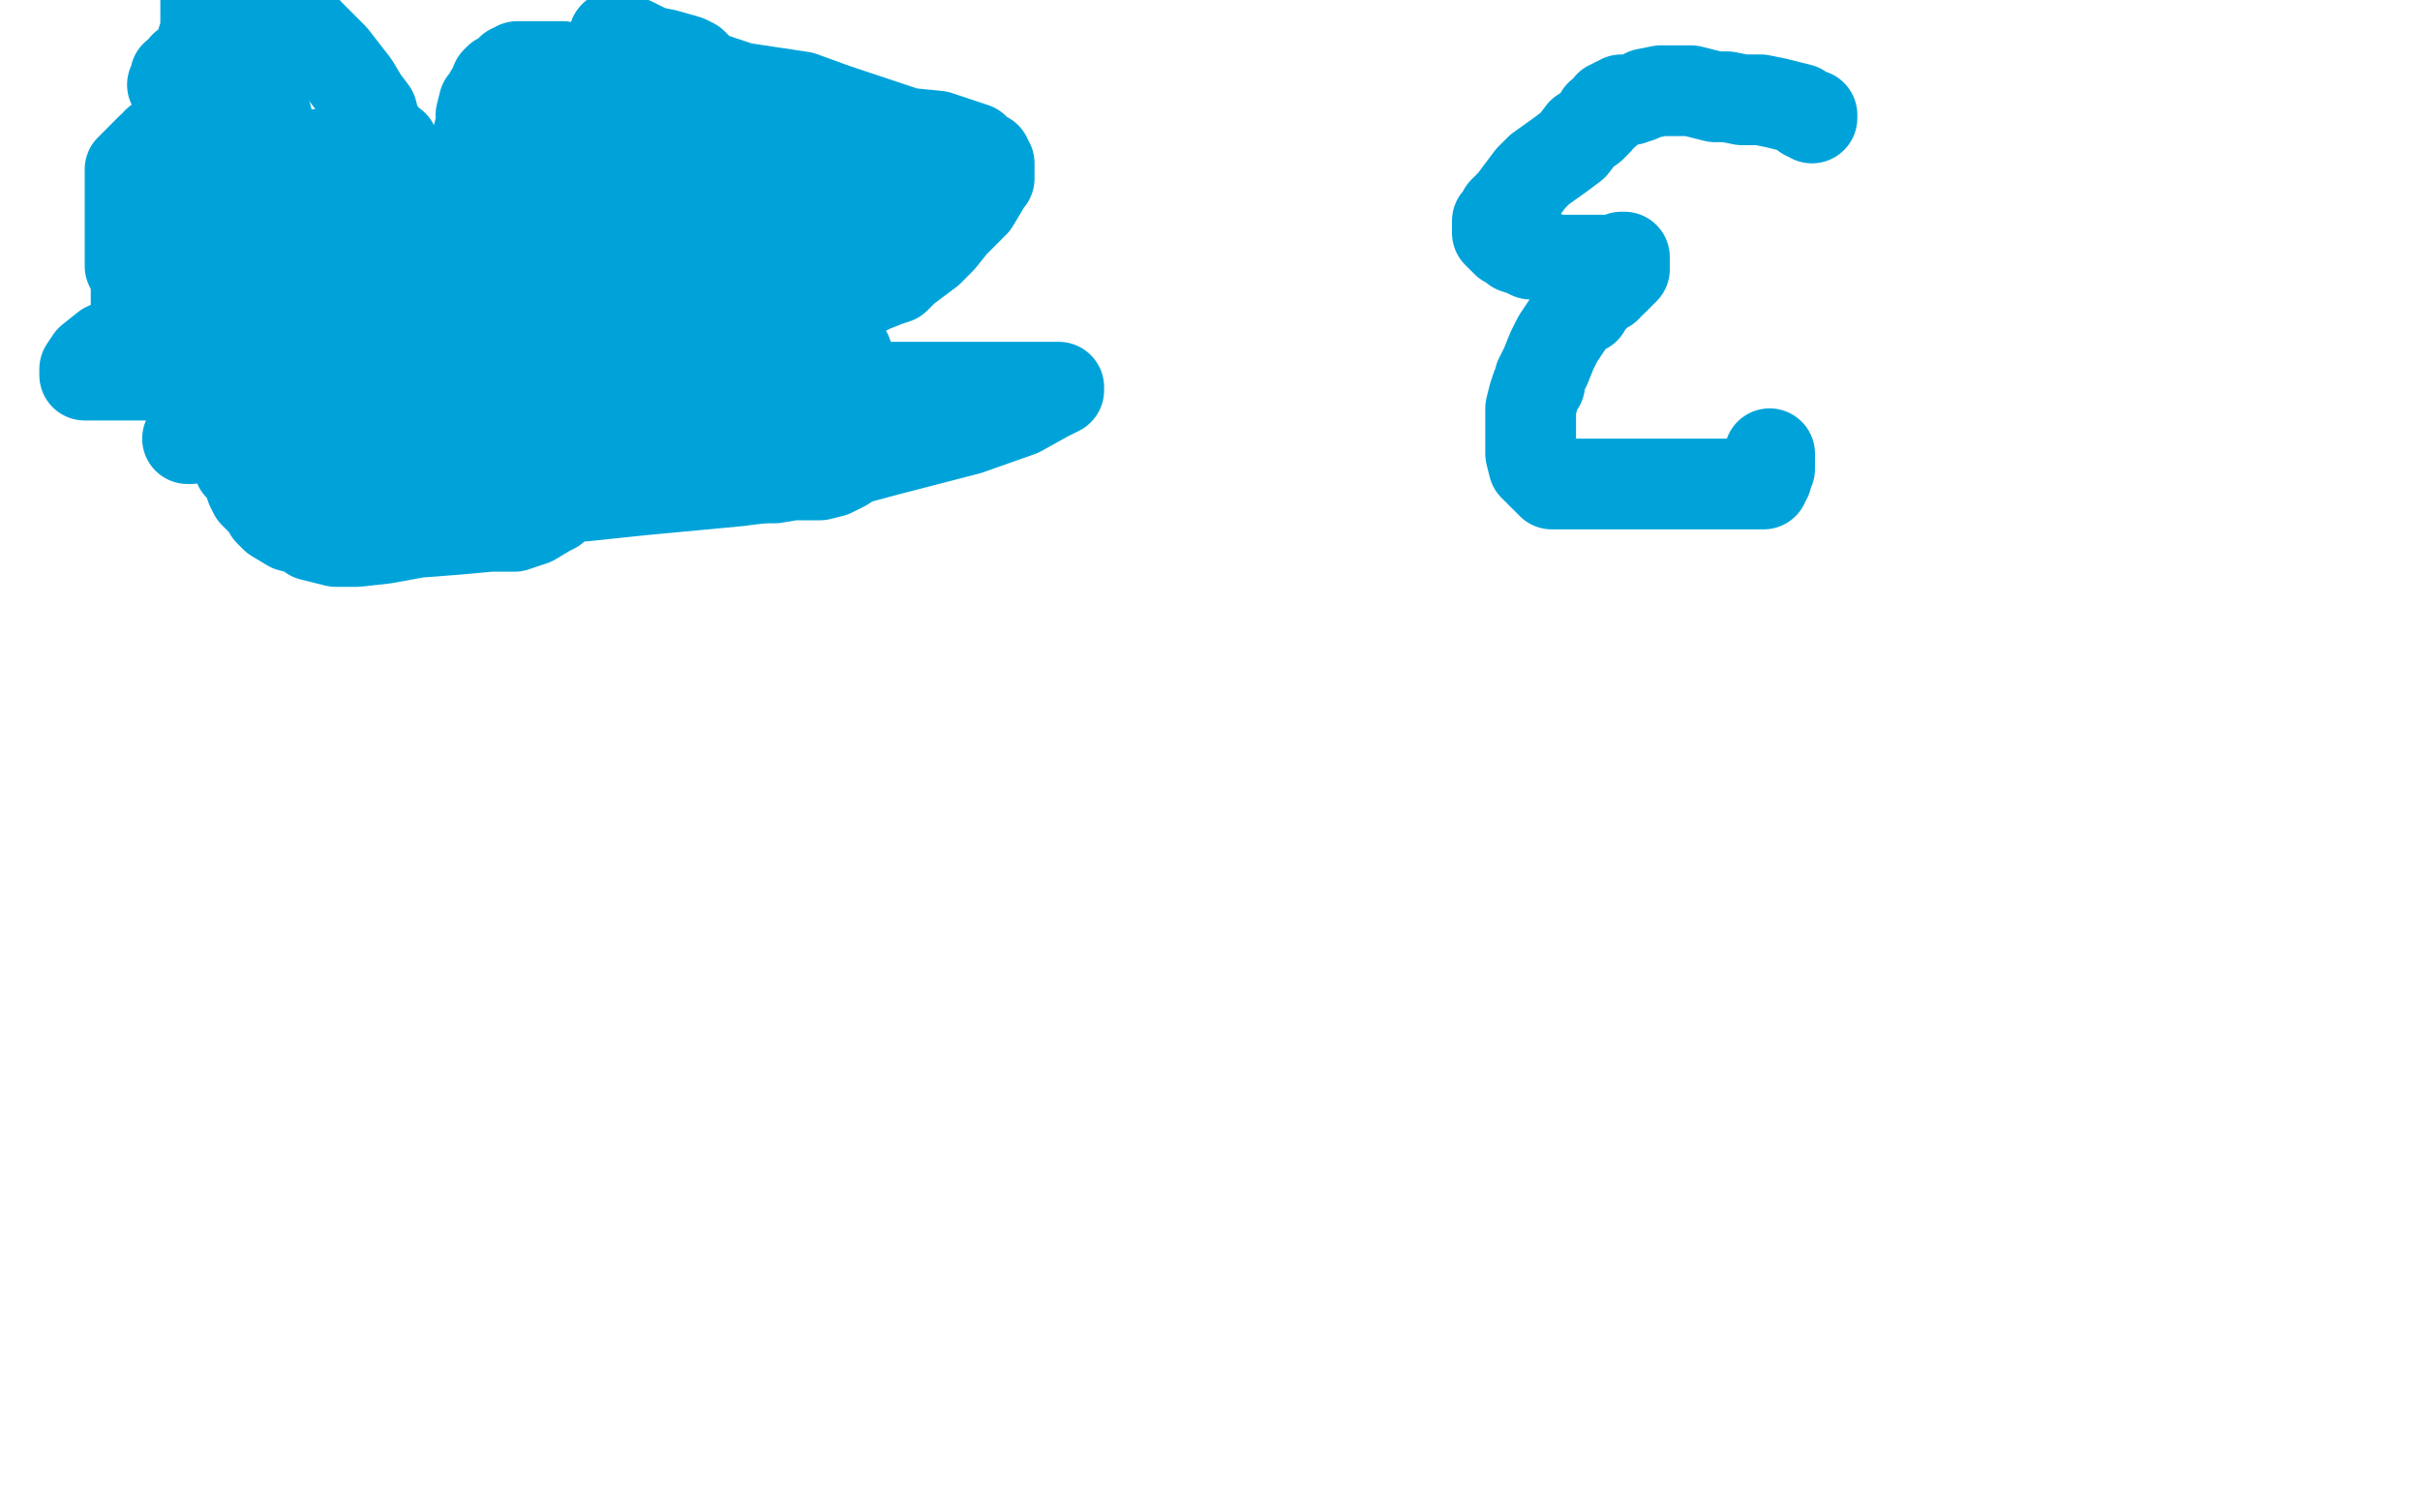 <?xml version="1.0" standalone="no"?>
<!DOCTYPE svg PUBLIC "-//W3C//DTD SVG 1.1//EN"
"http://www.w3.org/Graphics/SVG/1.1/DTD/svg11.dtd">

<svg width="800" height="500" version="1.1" xmlns="http://www.w3.org/2000/svg" xmlns:xlink="http://www.w3.org/1999/xlink" style="stroke-antialiasing: false"><desc>This SVG has been created on https://colorillo.com/</desc><rect x='0' y='0' width='800' height='500' style='fill: rgb(255,255,255); stroke-width:0' /><polyline points="53,47 52,47 51,49 50,49 49,50 47,52 46,53 45,54 44,55 44,56 43,56 43,57 43,59 43,60 43,62 43,64 43,68 43,72 43,77 43,83 43,88 45,92 45,97 45,102 47,106 48,111 50,115 52,117 52,119 53,120 54,121 54,120 55,120 56,119 57,117 59,116 60,114 61,113 62,112 63,112 63,111 64,110 64,109 65,112 65,114 67,119 70,127 73,139 75,144 77,148 78,151 79,154 80,155 82,158 83,161 84,163 85,164 86,165 88,167 89,169 91,171 96,174 100,175 103,177 107,178 111,179 114,179 118,179 127,178 138,176 151,175 162,174 170,174 176,172 181,169 183,168 183,167 183,166 184,164 184,162 185,160 186,157 186,154 186,152 184,150 184,149 183,148 182,146 180,143 180,141 178,139 178,138 177,138 177,137 178,138 179,139 180,139 183,141 187,143 192,144 197,146 203,147 208,149 218,151 227,154 234,156 242,158 250,158 256,158 262,157 271,157 275,156 277,155 279,154 279,153 279,152 280,151 280,150 282,146 283,143 284,141 284,138 284,135 284,133 283,127 282,123 281,120 280,117 278,115 278,114 277,113 277,112 276,111 276,110 275,109 274,108 274,107 273,106 272,106 271,106 271,105 270,105 269,104 269,103 268,103 267,103 268,102 273,101 277,99 282,98 286,96 288,95 293,93 296,92 299,89 303,86 307,83 311,79 315,74 322,67 325,62 326,60 327,59 327,57 327,56 327,55 327,54 326,53 326,52 325,52 323,50 322,49 316,47 310,45 300,44 291,41 276,36 265,32 245,29 236,26 217,18 209,15 204,14 203,13 203,12 204,13 206,13 209,14 215,17 220,18 227,20 229,21 230,22 230,23 229,23 227,23 223,23 219,23 213,24 207,24 193,24" style="fill: none; stroke: #00a3d9; stroke-width: 30; stroke-linejoin: round; stroke-linecap: round; stroke-antialiasing: false; stroke-antialias: 0; opacity: 1.0"/>
<polyline points="201,24 200,24 200,24 199,24 199,24 198,24 198,24 194,23 194,23 190,23 190,23 186,22 186,22 185,22 185,22 183,22 182,22 181,22 180,22 179,22 178,22 177,22 176,22 175,22 174,22 173,22 172,22 171,22 170,23 169,23 168,24 167,25 166,26 165,26 164,27 164,29 163,30 162,31 161,33 160,34 159,38 159,41 158,45 158,48 157,50 157,52 156,53 156,54 156,56 155,57 155,58 155,60 155,61 155,63 155,64 154,64 154,65 153,65 152,67 151,67 150,67 149,67 148,66 147,65 144,64 142,63 140,61 138,60 137,59 135,56 134,55 132,53 131,50 130,48 128,47 127,46 126,44 125,43 124,41 123,37 120,33 117,28 110,19 102,11 94,2 68,0 68,2 68,4 68,6 68,7 68,9 68,11 68,13 67,13 67,14 67,15 66,16 66,17 65,18 64,20 63,21 61,22 61,24 60,25 58,25 58,26 58,28 57,28" style="fill: none; stroke: #00a3d9; stroke-width: 30; stroke-linejoin: round; stroke-linecap: round; stroke-antialiasing: false; stroke-antialias: 0; opacity: 1.0"/>
<polyline points="61,72 59,66 59,66 58,61 58,61 58,58 58,58 58,51 58,51 58,49 58,49 58,48 58,48 58,47 58,47 59,46 62,46 63,46 64,48 65,50 67,51 68,54 69,57 69,61 70,65 70,68 70,69 70,71 69,72 69,73 68,74 68,75 68,72 70,55 72,36 74,18 74,8 74,2 74,0 75,3 78,12 83,25 88,38 91,50 91,62 90,68 88,74 86,76 86,77 86,78 85,78 85,77 84,75 84,69 84,63 83,52 82,44 82,37 82,33 83,42 81,56 74,75 68,93 64,104 61,109 61,107 61,104 61,96 63,90 64,85 66,81 66,80 67,79 69,78 70,77 75,74 80,72 86,67 94,59 99,55 105,51 106,51 108,52 111,58 114,63 117,80 118,94 117,108 113,120 109,129 107,133 105,137 104,140 103,140 103,138 100,127 98,120 96,104 96,90 96,82 97,71 99,66 101,61 102,60 103,59 103,64 102,70 100,79 98,83 97,84 98,84 98,83 100,83 101,83 102,83 104,83 106,84 109,87 110,92 112,98 113,107 113,113 112,118 110,124 109,124 107,120 104,116 103,111 101,107 99,102 99,100 99,99 99,98 98,100 96,101 95,102 94,102 94,101 93,99 91,97 89,96 89,94 88,95 86,96 82,99 78,101 69,109 66,113 64,113 65,113 70,113 91,112 104,111 112,111 118,112 120,113 120,114 121,114 122,115 122,116 122,120 123,124 123,129 123,135 121,146 119,151 118,153 118,154 117,153 116,149 116,144 118,137 122,130 131,121 150,109 167,105 177,104 182,104 180,105 177,108 173,110 161,117 132,129 111,135 92,140 79,142 69,143 64,144 63,145 62,145 65,144 69,140 80,133 94,126 118,116 148,112 175,111 210,111 224,113 227,114 227,116 227,118 225,124 220,129 215,133 210,139 203,145 196,150 187,157 180,160 175,162 171,163 169,164 167,164 166,164 165,164 162,160 160,154 159,148 158,140 158,136 158,130 159,124 161,120 162,116 164,115 163,116 158,122 151,127 146,131 144,134 143,135 141,137 140,139 140,140 139,142 138,146 136,150 136,152 137,153 138,153 139,155 140,155 143,155 148,154 159,147 162,144 173,139 175,138 175,137 172,138 165,141 147,146 128,153 113,157 102,158 97,158 95,158 95,156 99,154 105,150 122,142 154,135 190,131 267,128 320,128 342,128 350,128 350,129 346,131 337,136 320,142 293,149 267,156 244,159 212,162 193,164 182,164 172,164 165,164 160,164 157,164 156,164 156,162 156,158 161,151 169,143 178,138" style="fill: none; stroke: #00a3d9; stroke-width: 30; stroke-linejoin: round; stroke-linecap: round; stroke-antialiasing: false; stroke-antialias: 0; opacity: 1.0"/>
<polyline points="220,67 218,69 218,69 215,75 215,75 210,82 210,82 206,87 206,87 204,90 204,90 206,89 209,86 232,73 251,69 271,63 289,59 297,59 299,59 298,61 295,63 293,65 292,66 291,67 291,68 290,69 289,70 289,71 288,72 287,73 286,74 284,76 276,83 271,89 266,95 262,98 259,102 258,103 256,105 255,106 254,107 253,108 250,110 246,113 238,119 232,124 226,128 221,130 219,132 220,132 220,130 218,126 216,120 216,114 216,109 216,102 219,95 224,89 229,84 234,83 239,79 243,77 245,75 246,75 245,76 244,80 242,84 240,87 238,88 237,90 235,92 236,92 237,92 238,92 241,93 242,94 240,95 226,100 213,103 169,109 105,122 71,124 42,124 28,124 28,122 30,119 35,115 46,110 65,104 88,97 110,93 132,91 154,90 170,88 172,88 172,89 166,96 159,102 147,107 139,111 134,112 132,113 133,112 134,111 136,107 143,100 155,93 179,78 195,69 216,60 235,54 249,51 259,49 260,49 258,52 254,54 239,64 215,75 188,86 164,93 147,95 136,97 131,97 132,97 132,96" style="fill: none; stroke: #00a3d9; stroke-width: 30; stroke-linejoin: round; stroke-linecap: round; stroke-antialiasing: false; stroke-antialias: 0; opacity: 1.0"/>
<polyline points="161,73 168,72 176,69 179,68" style="fill: none; stroke: #00a3d9; stroke-width: 30; stroke-linejoin: round; stroke-linecap: round; stroke-antialiasing: false; stroke-antialias: 0; opacity: 1.0"/>
<polyline points="132,96 133,94 135,90 138,86 144,81 149,78 155,75 161,73" style="fill: none; stroke: #00a3d9; stroke-width: 30; stroke-linejoin: round; stroke-linecap: round; stroke-antialiasing: false; stroke-antialias: 0; opacity: 1.0"/>
<polyline points="209,42 208,42 208,42 209,42 212,41 215,41 214,42 213,42 208,46 203,49 196,54 189,57 184,59 179,60 178,61 177,62 176,62 177,61 183,56 185,55 187,54 188,54 187,54 185,57 176,62 166,67 156,70 151,70 152,70 158,69 170,64 186,62 204,62 210,62 211,62 211,61 210,61 210,59 211,54 211,52" style="fill: none; stroke: #00a3d9; stroke-width: 30; stroke-linejoin: round; stroke-linecap: round; stroke-antialiasing: false; stroke-antialias: 0; opacity: 1.0"/>
<polyline points="167,42 167,41 167,41 168,41 168,41 169,41 169,41 172,39 172,39 176,38 176,38 180,37 180,37 181,37 182,37 183,37 184,37 186,37 190,37 195,37 200,37 207,37 212,39 217,40 222,41 225,42 226,43 227,44 227,46 227,49 227,51 227,52" style="fill: none; stroke: #00a3d9; stroke-width: 30; stroke-linejoin: round; stroke-linecap: round; stroke-antialiasing: false; stroke-antialias: 0; opacity: 1.0"/>
<polyline points="599,39 599,38 599,38 598,38 598,38 597,38 597,38 596,37 596,37 595,36 591,35 587,34 582,33 576,33 571,32 567,32 559,30 553,30 549,30 544,31 542,32 539,33 536,33 535,34 534,34 533,35 532,35 531,37 529,38 528,40 526,42 523,44 520,48 516,51 509,56 506,59 503,63 500,67 499,68 498,69 497,70 496,72 496,73 495,73 495,74 495,75 495,76 495,77 496,78 497,79 498,79 498,80 500,81 501,82 504,83 506,84 507,84 508,84 509,84 511,85 515,86 520,86 525,86 530,86 534,86 536,85 537,85 537,86 537,87 537,88 537,89 536,90 535,91 534,92 533,93 531,94 531,95 530,95 528,97 527,98" style="fill: none; stroke: #00a3d9; stroke-width: 30; stroke-linejoin: round; stroke-linecap: round; stroke-antialiasing: false; stroke-antialias: 0; opacity: 1.0"/>
<polyline points="524,102 522,103 522,103 521,104 521,104 519,106 519,106 515,112 515,112 513,116 513,116 511,121 510,123 509,125 509,126 509,127 508,128 507,131 506,135 506,140 506,145 506,150 507,154 508,155 509,155 509,156 510,157 511,158 512,158 512,159 513,159 513,160 517,160 522,160 529,160 540,160 553,160 571,160 575,160 581,160 583,160 583,159 584,158 584,157 585,155 585,154 585,153 585,152 585,151 585,150" style="fill: none; stroke: #00a3d9; stroke-width: 30; stroke-linejoin: round; stroke-linecap: round; stroke-antialiasing: false; stroke-antialias: 0; opacity: 1.0"/>
</svg>
